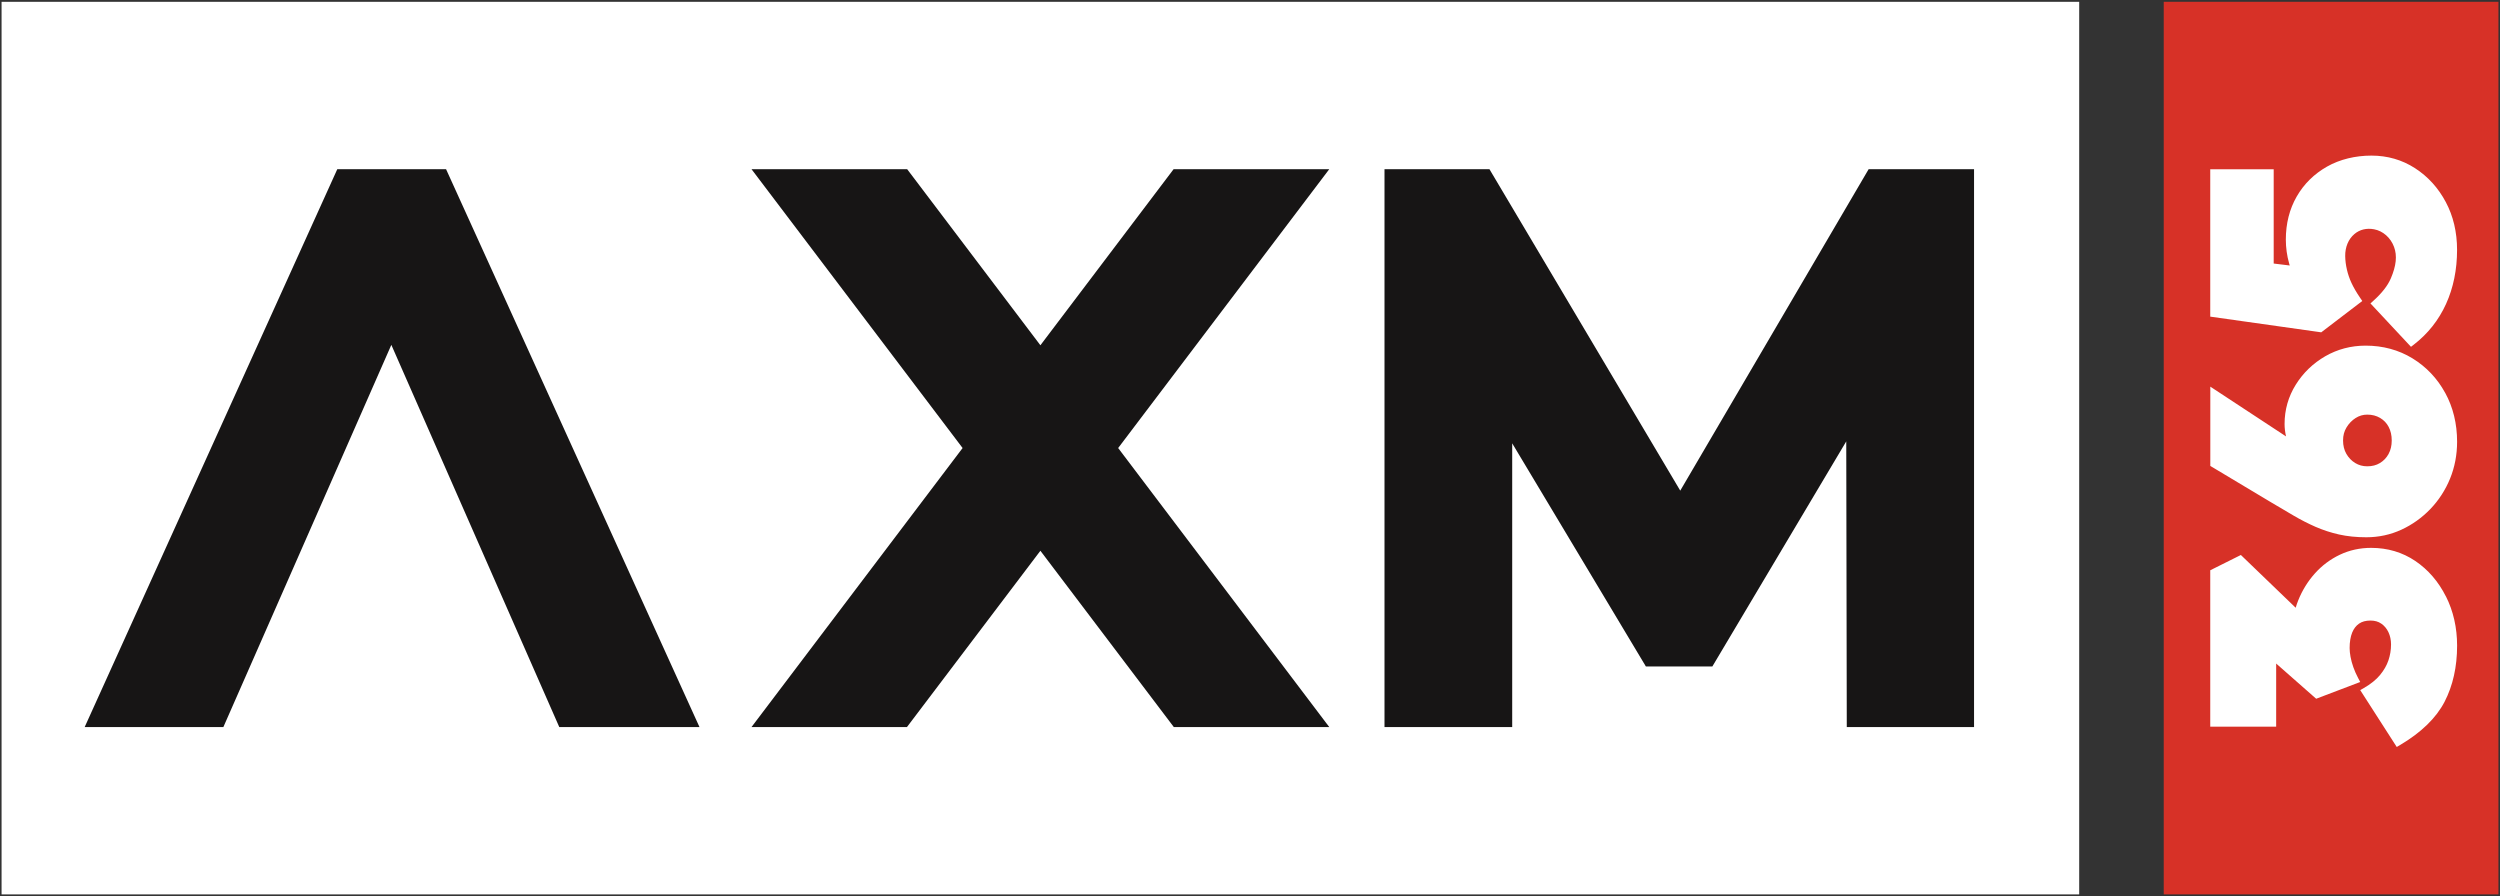 <?xml version="1.0" encoding="UTF-8"?>
<svg xmlns="http://www.w3.org/2000/svg" viewBox="85.451 85.365 871.179 312.31" data-name="Layer 1" id="Layer_1" style="max-height: 500px" width="871.179" height="312.31">
  <rect x="85.451" y="85.365" width="871.179" height="312.31" fill="#333333" stroke="none"/>
  <defs>
    <style> .cls-1 { fill: #fff; } .cls-2 { fill: #d73127; } .cls-3 { fill: #171515; } </style>
  </defs>
  <rect transform="translate(656.25 1139.28) rotate(-90)" height="116.64" width="311.04" y="183.2" x="742.25" class="cls-2"></rect>
  <path d="M937.76,293.17c-2.6-5.16-6.18-9.3-10.64-12.32-4.49-3.03-9.67-4.57-15.4-4.57-3.89,0-7.55.8-10.89,2.39-3.31,1.57-6.24,3.76-8.7,6.51-2.45,2.73-4.4,5.88-5.8,9.37-.34.84-.64,1.71-.9,2.6l-19.1-18.39-10.67,5.33v54.49h22.97v-21.99l13.94,12.27,15.35-5.84-.74-1.4c-.66-1.24-1.21-2.5-1.65-3.74-.44-1.23-.77-2.45-.98-3.6-.21-1.14-.32-2.18-.32-3.09,0-2.12.3-3.92.88-5.37.56-1.37,1.34-2.4,2.39-3.13,1.03-.72,2.37-1.08,4-1.08,1.49,0,2.72.35,3.77,1.08,1.08.75,1.89,1.73,2.48,2.97.6,1.27.91,2.7.91,4.26,0,1.92-.31,3.79-.91,5.56-.59,1.75-1.58,3.47-2.93,5.11-1.35,1.63-3.24,3.16-5.63,4.53l-1.27.73,12.73,19.82,1.16-.69c7.36-4.35,12.57-9.42,15.5-15.06,2.9-5.61,4.37-12.18,4.37-19.54,0-6.28-1.31-12.07-3.9-17.21Z" class="cls-1"></path>
  <path d="M908.64,190.25l-.75-1.1c-1.27-1.86-2.28-3.61-3.02-5.2-1.36-2.92-2.13-6.24-2.18-9.34-.05-3.12,1.11-5.92,3.2-7.68,1.85-1.57,4.22-2.15,6.84-1.67,3.11.57,5.79,2.93,6.98,6.16,1.13,3.05.77,6.54-1.13,10.97-1.07,2.51-3.1,5.11-6.03,7.75l-1.06.96,14.12,15.12,1.01-.78c4.88-3.76,8.65-8.53,11.21-14.16,2.55-5.61,3.84-11.95,3.84-18.85,0-6.16-1.32-11.77-3.94-16.67-2.61-4.91-6.21-8.87-10.69-11.77-4.51-2.92-9.62-4.4-15.21-4.4s-11,1.29-15.49,3.84c-4.49,2.55-8.05,6.06-10.56,10.44-2.51,4.37-3.78,9.41-3.78,14.97,0,2.82.39,5.63,1.15,8.33.07.23.14.47.21.71l-5.59-.68v-32.85h-22.11v51.35l38.68,5.47,14.29-10.91Z" class="cls-1"></path>
  <path d="M937.51,222.24c-2.76-5.04-6.6-9.08-11.4-12.01-4.81-2.94-10.3-4.42-16.32-4.42-5.07,0-9.8,1.25-14.06,3.7-4.24,2.45-7.7,5.78-10.27,9.91-2.59,4.15-3.9,8.76-3.9,13.69,0,1.39.17,2.84.51,4.33l-26.39-17.34v27.63l20.84,12.48c2.89,1.72,5.61,3.32,8.15,4.81,2.57,1.51,5.17,2.83,7.7,3.94,2.57,1.12,5.32,2.02,8.16,2.66,2.85.64,6.05.97,9.51.97,4.33,0,8.45-.89,12.25-2.65,3.77-1.74,7.17-4.17,10.09-7.21,2.92-3.05,5.23-6.61,6.85-10.58,1.62-3.97,2.45-8.29,2.45-12.83,0-6.3-1.4-12.05-4.16-17.08ZM917.8,243.56c-.74,1.35-1.73,2.39-3.01,3.16-1.27.77-2.71,1.14-4.42,1.14-1.55,0-2.92-.37-4.19-1.14-1.27-.77-2.3-1.84-3.08-3.18-.77-1.34-1.16-2.91-1.16-4.68s.39-3.19,1.2-4.54c.82-1.36,1.89-2.47,3.17-3.28,1.26-.8,2.59-1.19,4.05-1.19,1.71,0,3.18.38,4.49,1.15,1.3.77,2.28,1.79,2.98,3.13.71,1.35,1.07,2.94,1.07,4.73s-.37,3.36-1.11,4.71Z" class="cls-1"></path>
  <rect transform="translate(689.51 -206.48) rotate(90)" height="723.99" width="311.04" y="-120.48" x="292.48" class="cls-1"></rect>
  <g>
    <polygon points="202.99 144.32 114.96 338.72 163.29 338.72 221.82 205.54 280.34 338.72 329.2 338.72 240.89 144.32 202.99 144.32" class="cls-3"></polygon>
    <polygon points="773.35 144.32 736.62 144.32 670.97 256.34 604.48 144.32 567.91 144.32 567.91 338.72 612.41 338.72 612.41 239.85 659 317.62 682.15 317.62 728.82 239.17 729 338.72 773.35 338.72 773.35 144.32" class="cls-3"></polygon>
    <polygon points="548.66 144.32 494.42 144.32 448 205.68 401.57 144.32 347.33 144.32 420.89 241.49 347.33 338.72 401.5 338.72 448 277.29 494.49 338.72 548.66 338.72 475.1 241.49 548.66 144.32" class="cls-3"></polygon>
  </g>
</svg>
